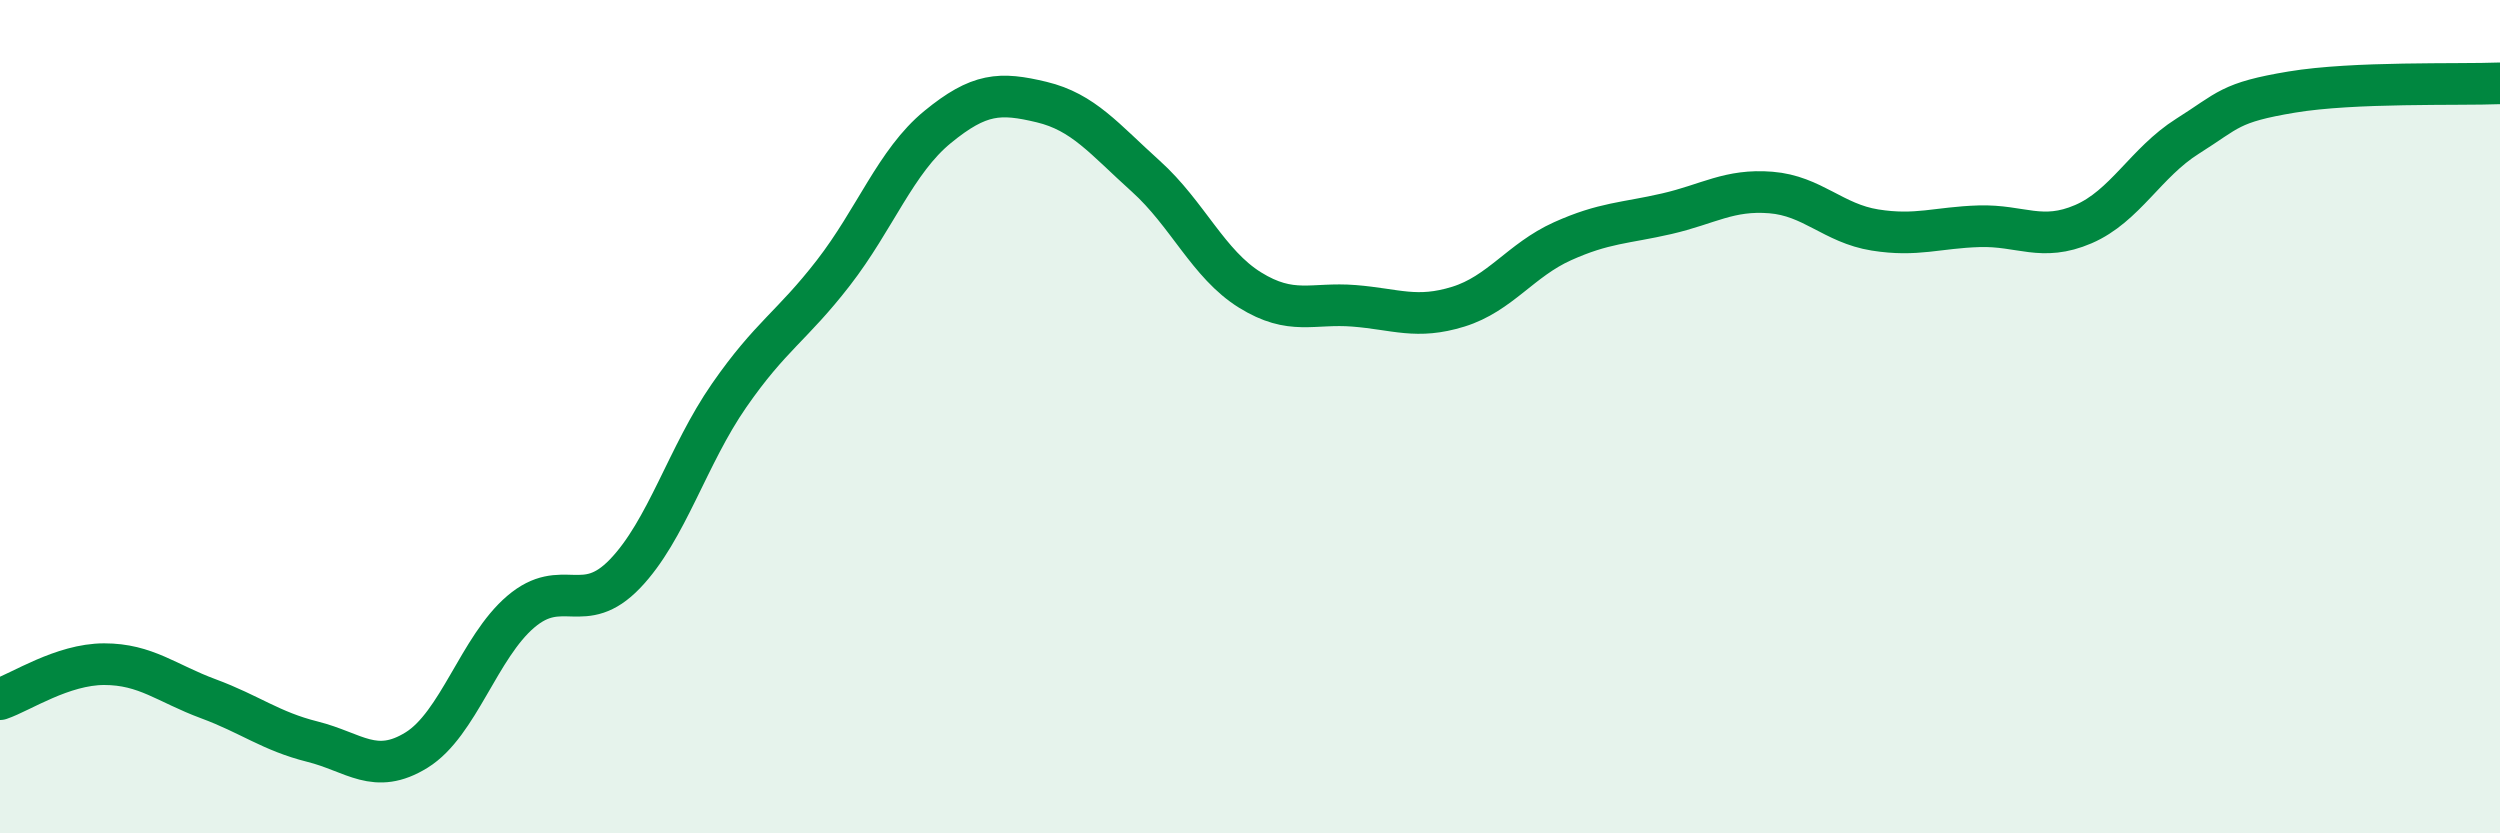 
    <svg width="60" height="20" viewBox="0 0 60 20" xmlns="http://www.w3.org/2000/svg">
      <path
        d="M 0,16.78 C 0.5,16.61 1.5,15.94 2.5,15.94 C 3.5,15.94 4,16.4 5,16.77 C 6,17.14 6.5,17.55 7.5,17.8 C 8.5,18.05 9,18.62 10,18 C 11,17.38 11.5,15.53 12.5,14.68 C 13.5,13.83 14,14.81 15,13.77 C 16,12.73 16.5,10.93 17.5,9.49 C 18.5,8.05 19,7.84 20,6.55 C 21,5.26 21.5,3.87 22.5,3.05 C 23.5,2.23 24,2.21 25,2.45 C 26,2.69 26.5,3.33 27.5,4.23 C 28.5,5.13 29,6.34 30,6.96 C 31,7.58 31.5,7.26 32.5,7.34 C 33.5,7.42 34,7.67 35,7.36 C 36,7.05 36.5,6.24 37.5,5.79 C 38.5,5.34 39,5.36 40,5.13 C 41,4.9 41.5,4.54 42.5,4.62 C 43.5,4.7 44,5.36 45,5.52 C 46,5.68 46.5,5.46 47.5,5.43 C 48.5,5.4 49,5.81 50,5.38 C 51,4.95 51.5,3.9 52.5,3.27 C 53.5,2.64 53.5,2.46 55,2.21 C 56.5,1.96 59,2.04 60,2L60 20L0 20Z"
        fill="#008740"
        opacity="0.1"
        stroke-linecap="round"
        stroke-linejoin="round"
      />
      <path
        d="M 0,16.78 C 0.5,16.61 1.5,15.94 2.5,15.94 C 3.5,15.94 4,16.4 5,16.77 C 6,17.14 6.5,17.55 7.5,17.8 C 8.5,18.05 9,18.62 10,18 C 11,17.38 11.5,15.53 12.5,14.68 C 13.5,13.83 14,14.81 15,13.77 C 16,12.73 16.5,10.93 17.5,9.49 C 18.5,8.05 19,7.84 20,6.55 C 21,5.26 21.5,3.87 22.5,3.05 C 23.5,2.23 24,2.21 25,2.45 C 26,2.69 26.5,3.33 27.5,4.23 C 28.5,5.13 29,6.34 30,6.96 C 31,7.58 31.5,7.26 32.5,7.34 C 33.5,7.42 34,7.67 35,7.36 C 36,7.05 36.5,6.24 37.5,5.79 C 38.5,5.34 39,5.36 40,5.13 C 41,4.9 41.5,4.54 42.5,4.62 C 43.5,4.7 44,5.36 45,5.52 C 46,5.68 46.5,5.46 47.5,5.43 C 48.5,5.4 49,5.81 50,5.38 C 51,4.95 51.5,3.9 52.5,3.27 C 53.5,2.64 53.5,2.46 55,2.21 C 56.5,1.96 59,2.04 60,2"
        stroke="#008740"
        stroke-width="1"
        fill="none"
        stroke-linecap="round"
        stroke-linejoin="round"
      />
    </svg>
  